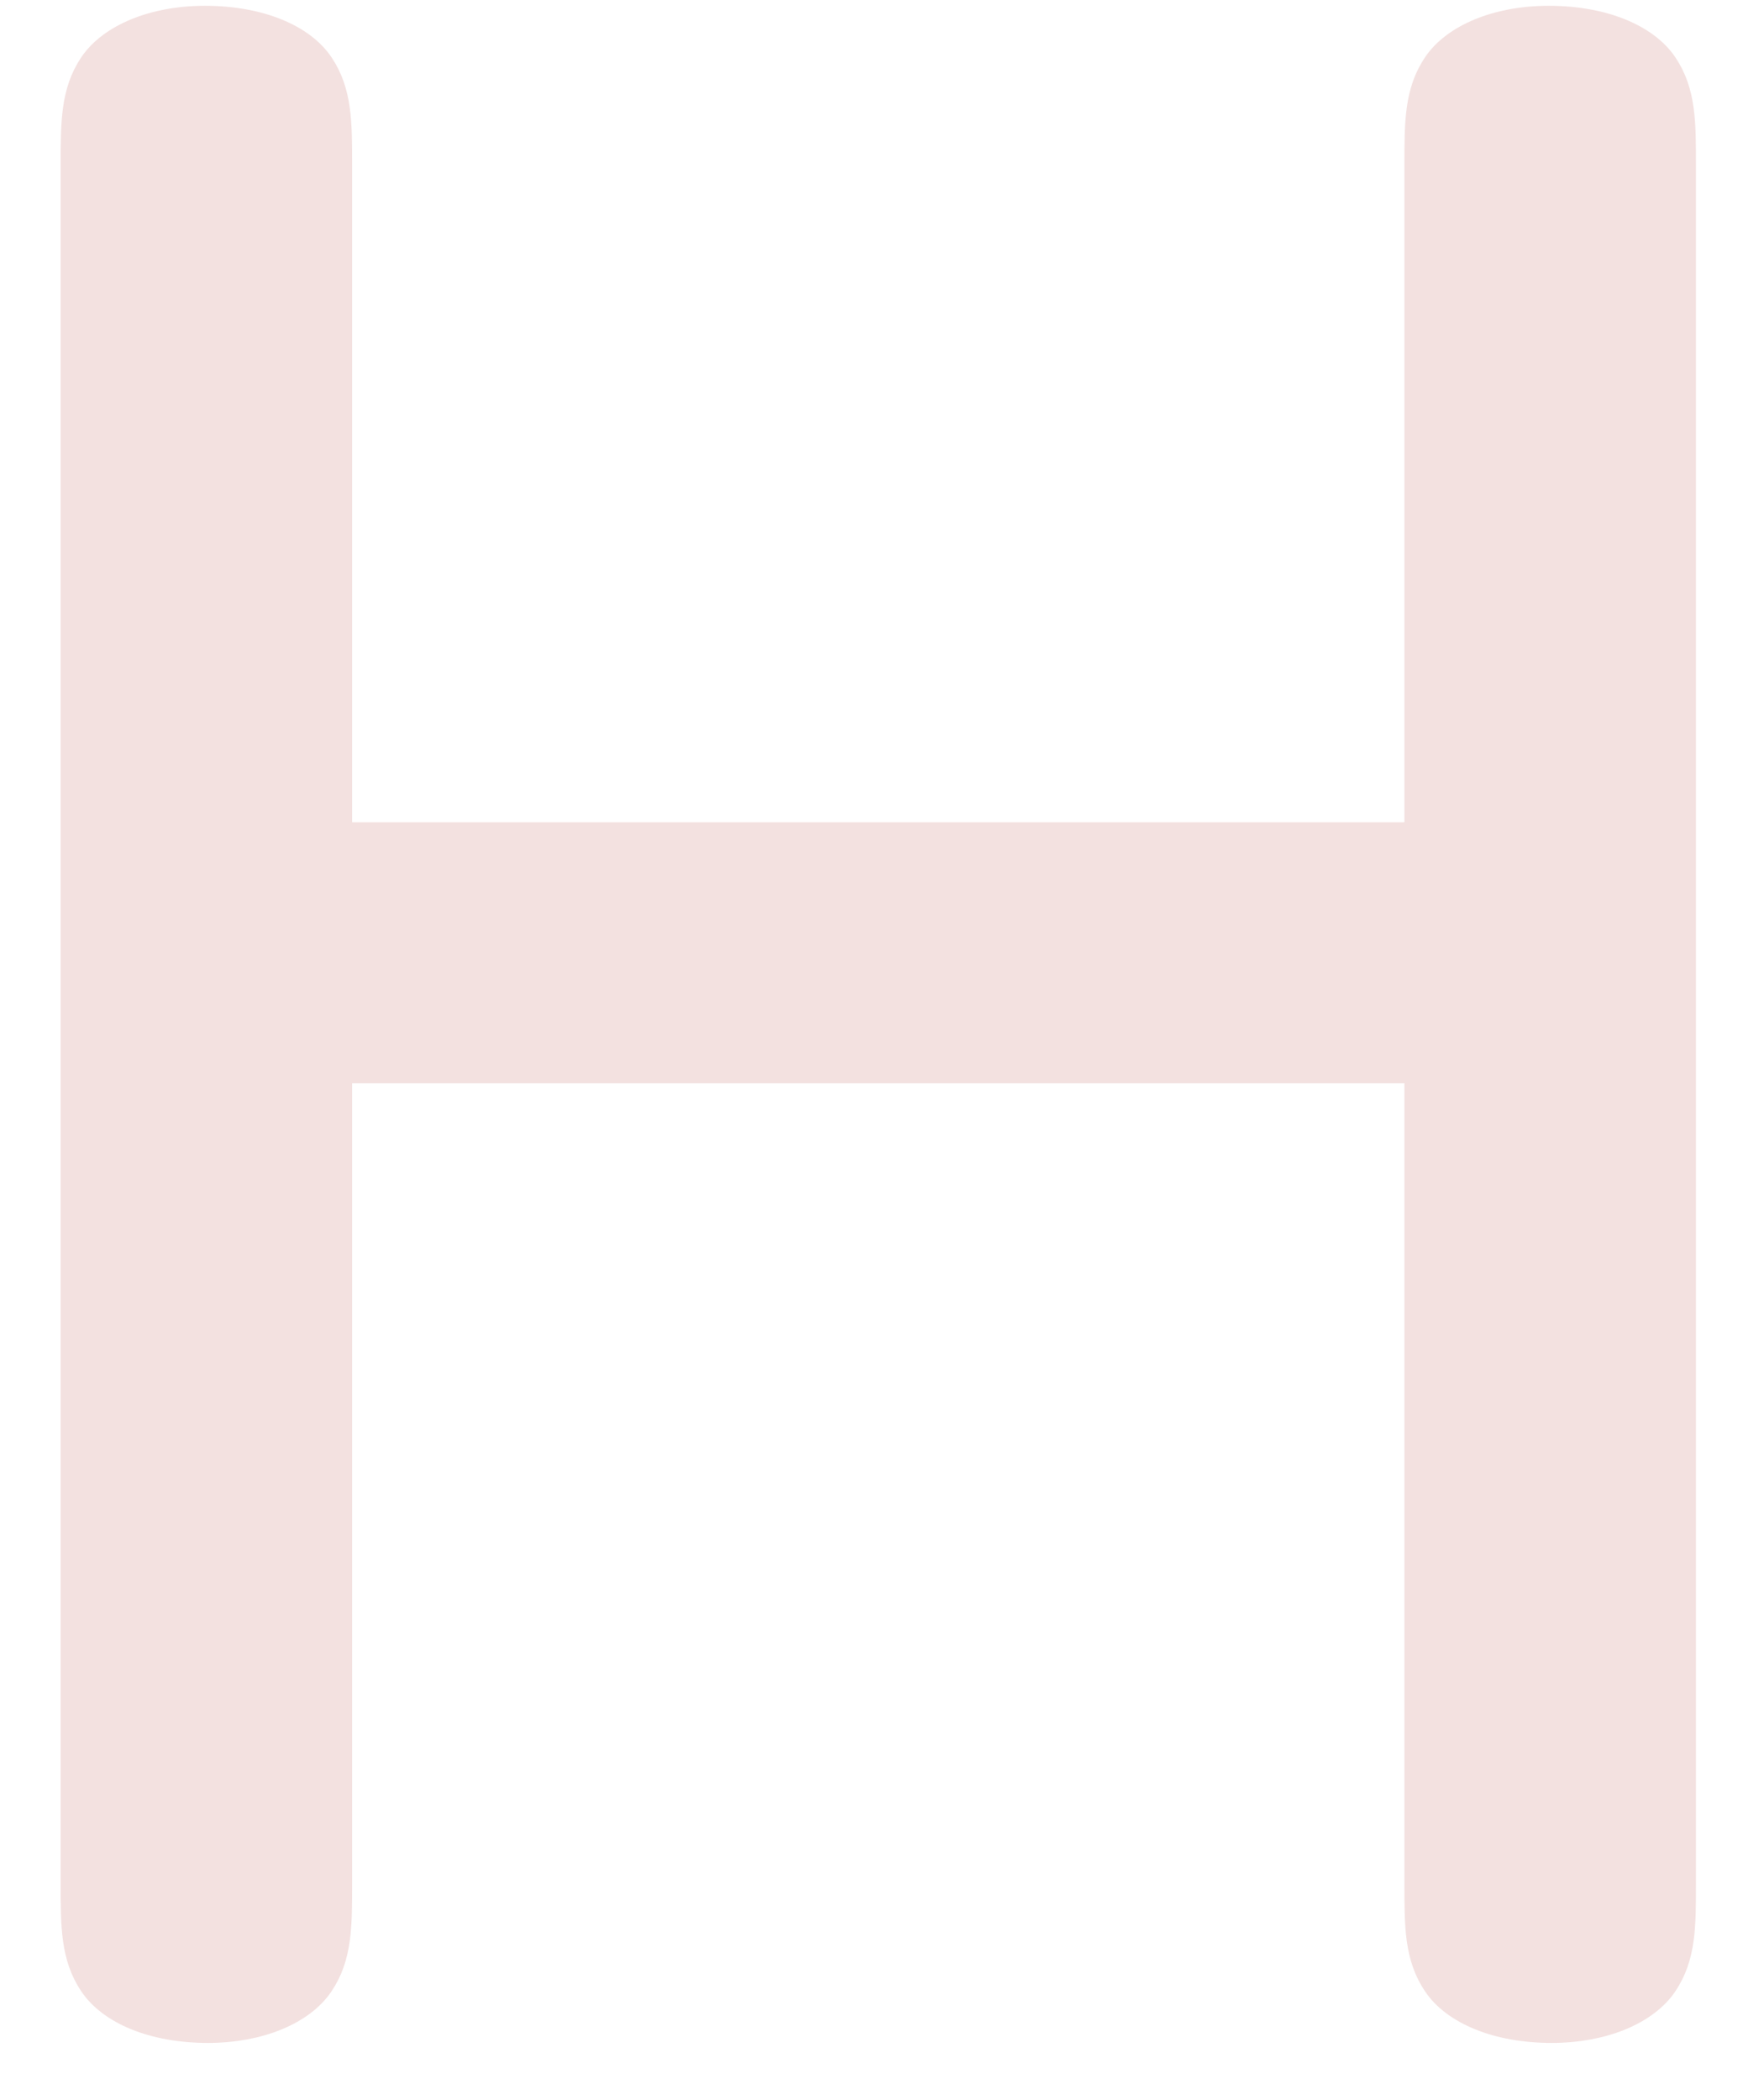 <?xml version="1.0" encoding="UTF-8" standalone="no"?><svg width='21' height='25' viewBox='0 0 21 25' fill='none' xmlns='http://www.w3.org/2000/svg'>
<path d='M20.034 22.422C20.034 22.93 20.034 23.292 19.815 23.618C19.596 23.944 19.09 24.163 18.473 24.163C17.819 24.163 17.313 23.944 17.094 23.618C16.875 23.292 16.875 22.93 16.875 22.422V12.738H4.036V22.422C4.036 22.93 4.036 23.292 3.817 23.618C3.599 23.944 3.093 24.163 2.475 24.163C1.821 24.163 1.316 23.944 1.097 23.618C0.878 23.292 0.878 22.93 0.878 22.422V1.966C0.878 1.457 0.878 1.095 1.097 0.769C1.316 0.444 1.821 0.225 2.439 0.225C3.093 0.225 3.599 0.444 3.817 0.769C4.036 1.095 4.036 1.457 4.036 1.966V9.945H16.875V1.966C16.875 1.457 16.875 1.095 17.094 0.769C17.313 0.444 17.819 0.225 18.436 0.225C19.09 0.225 19.596 0.444 19.815 0.769C20.034 1.095 20.034 1.457 20.034 1.966V22.422Z' fill='#F3E1E0' stroke='#F3E1E0' stroke-width='0.312' stroke-miterlimit='10'/>
</svg>
